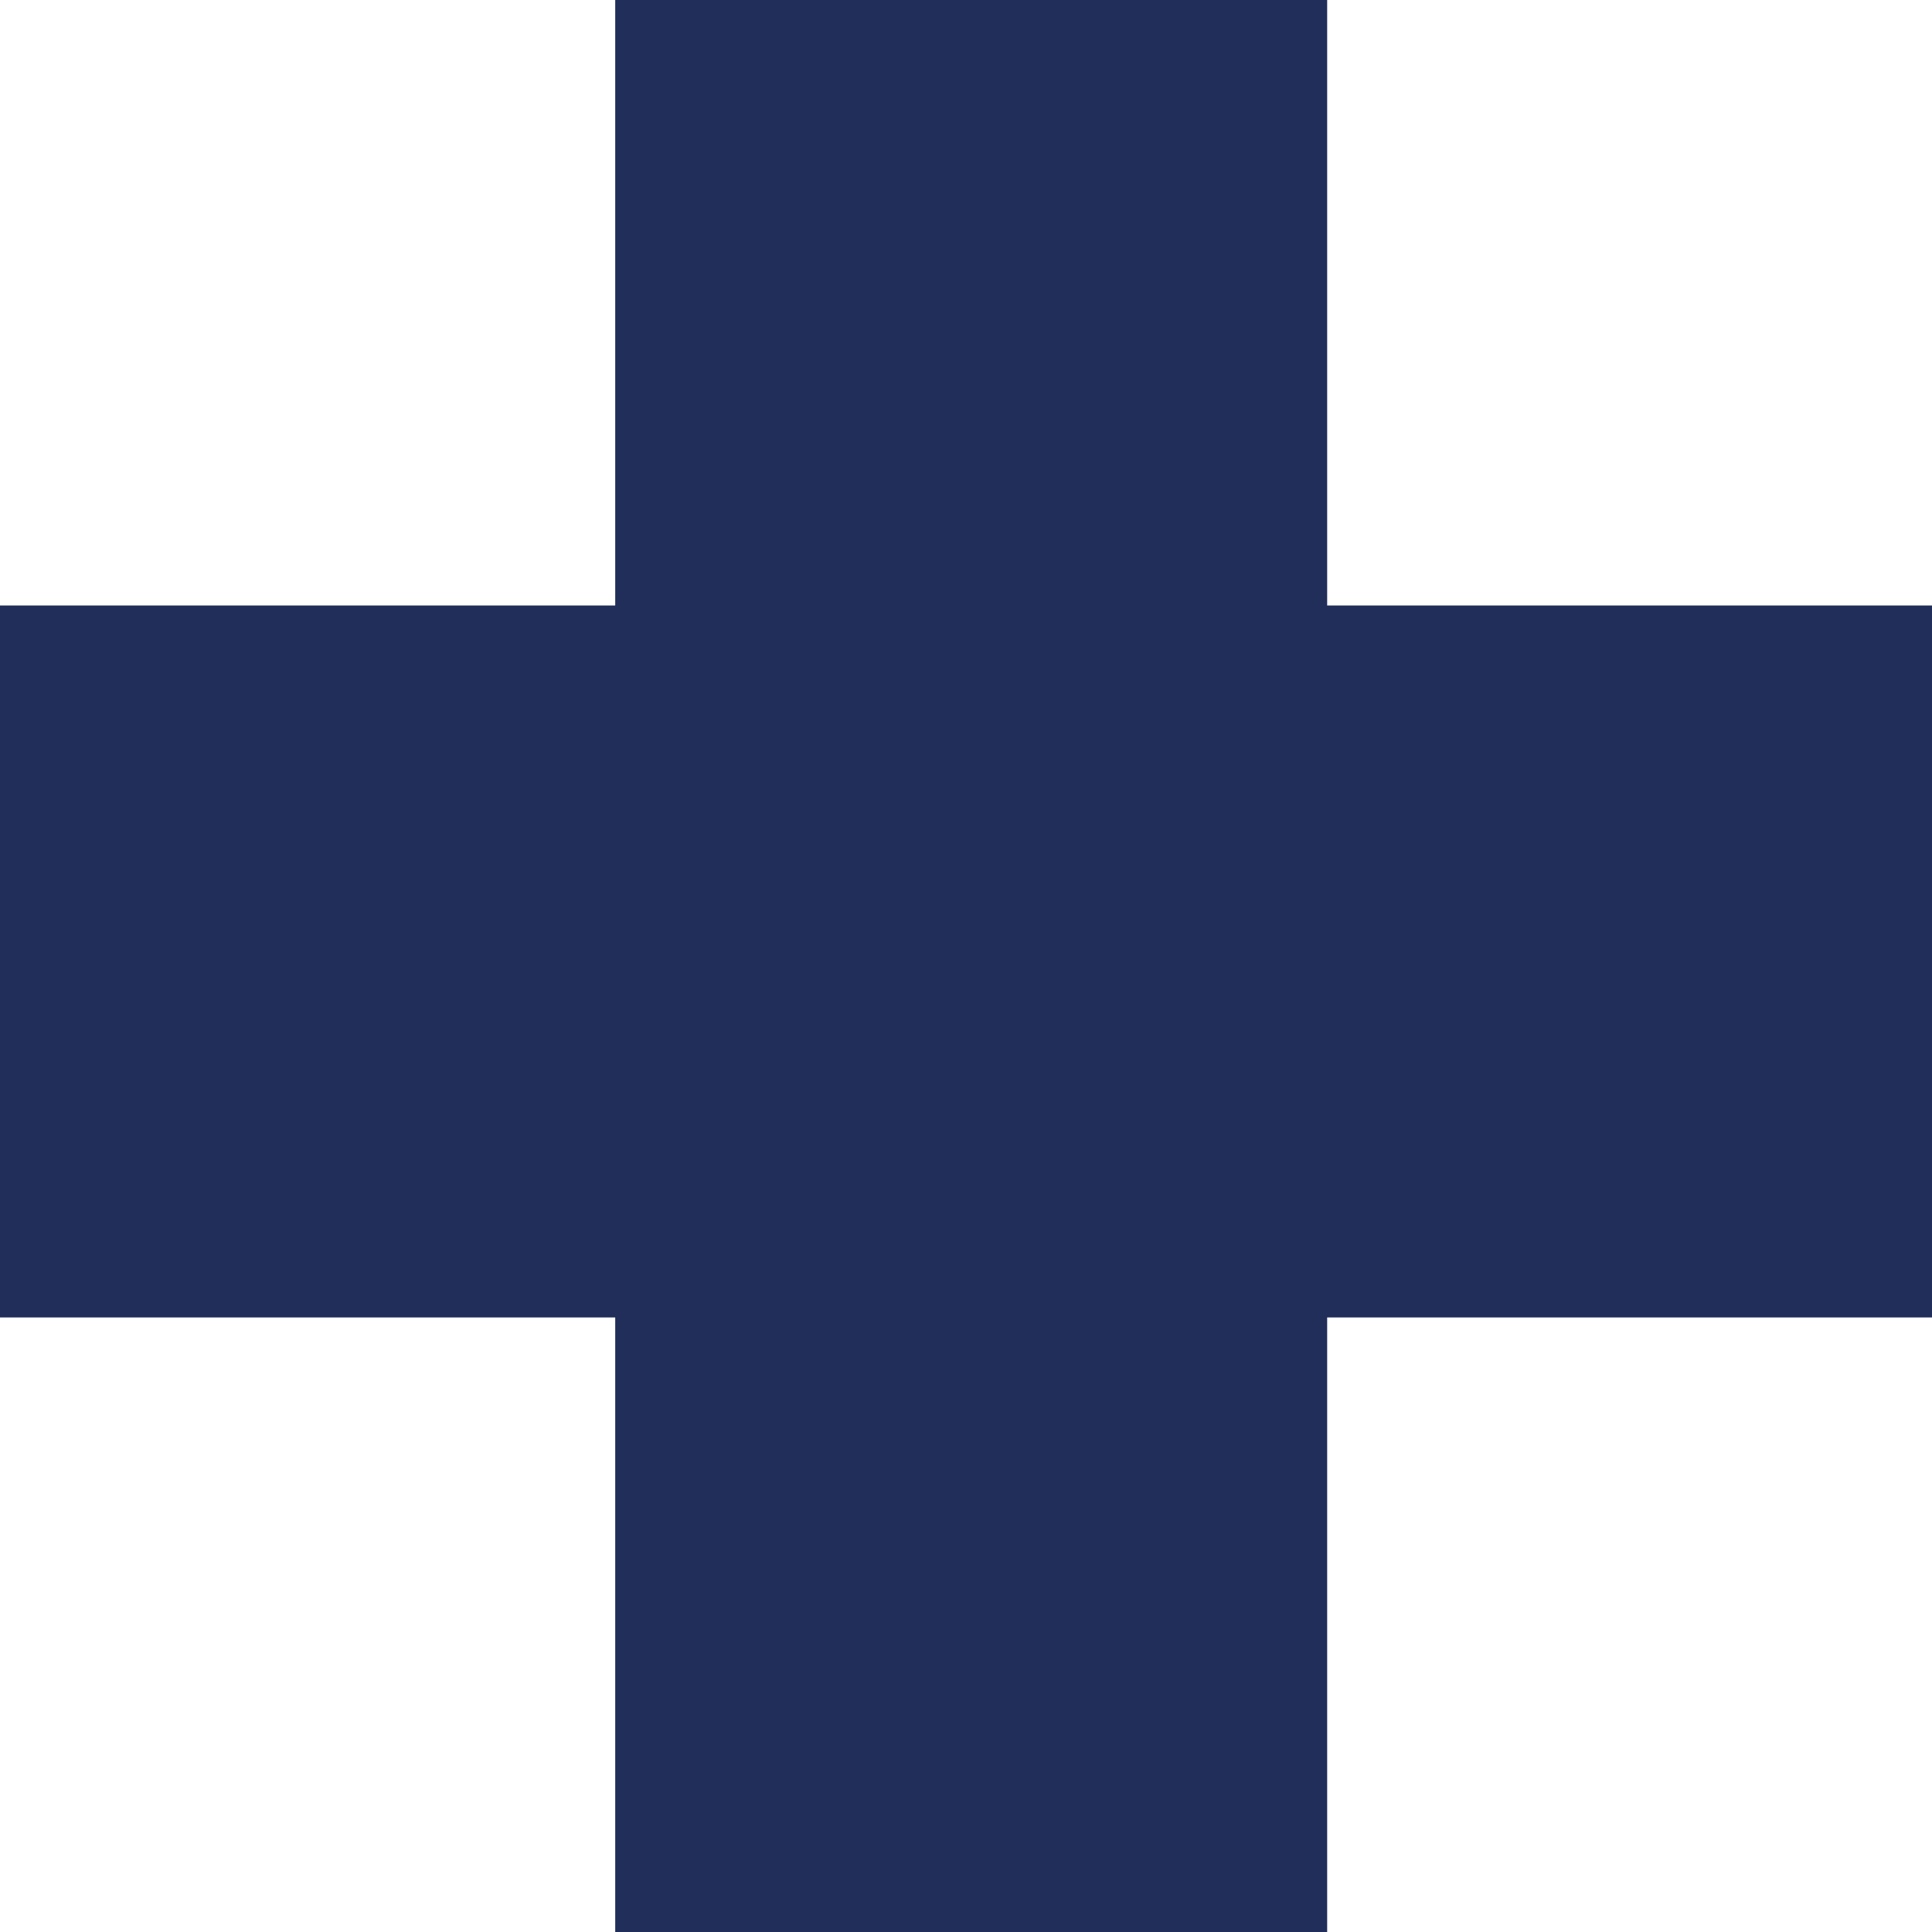 <?xml version="1.0" encoding="UTF-8"?>
<svg xmlns="http://www.w3.org/2000/svg" version="1.1" width="32" height="32" viewBox="0 0 32 32">
  <title>ps-spezialpflege</title>
  <path fill="#202e59" d="M32 10.029h-10.018v-10.029h-11.792v10.029h-10.19v11.792h10.19v10.179h11.792v-10.179h10.018z"></path>
</svg>
